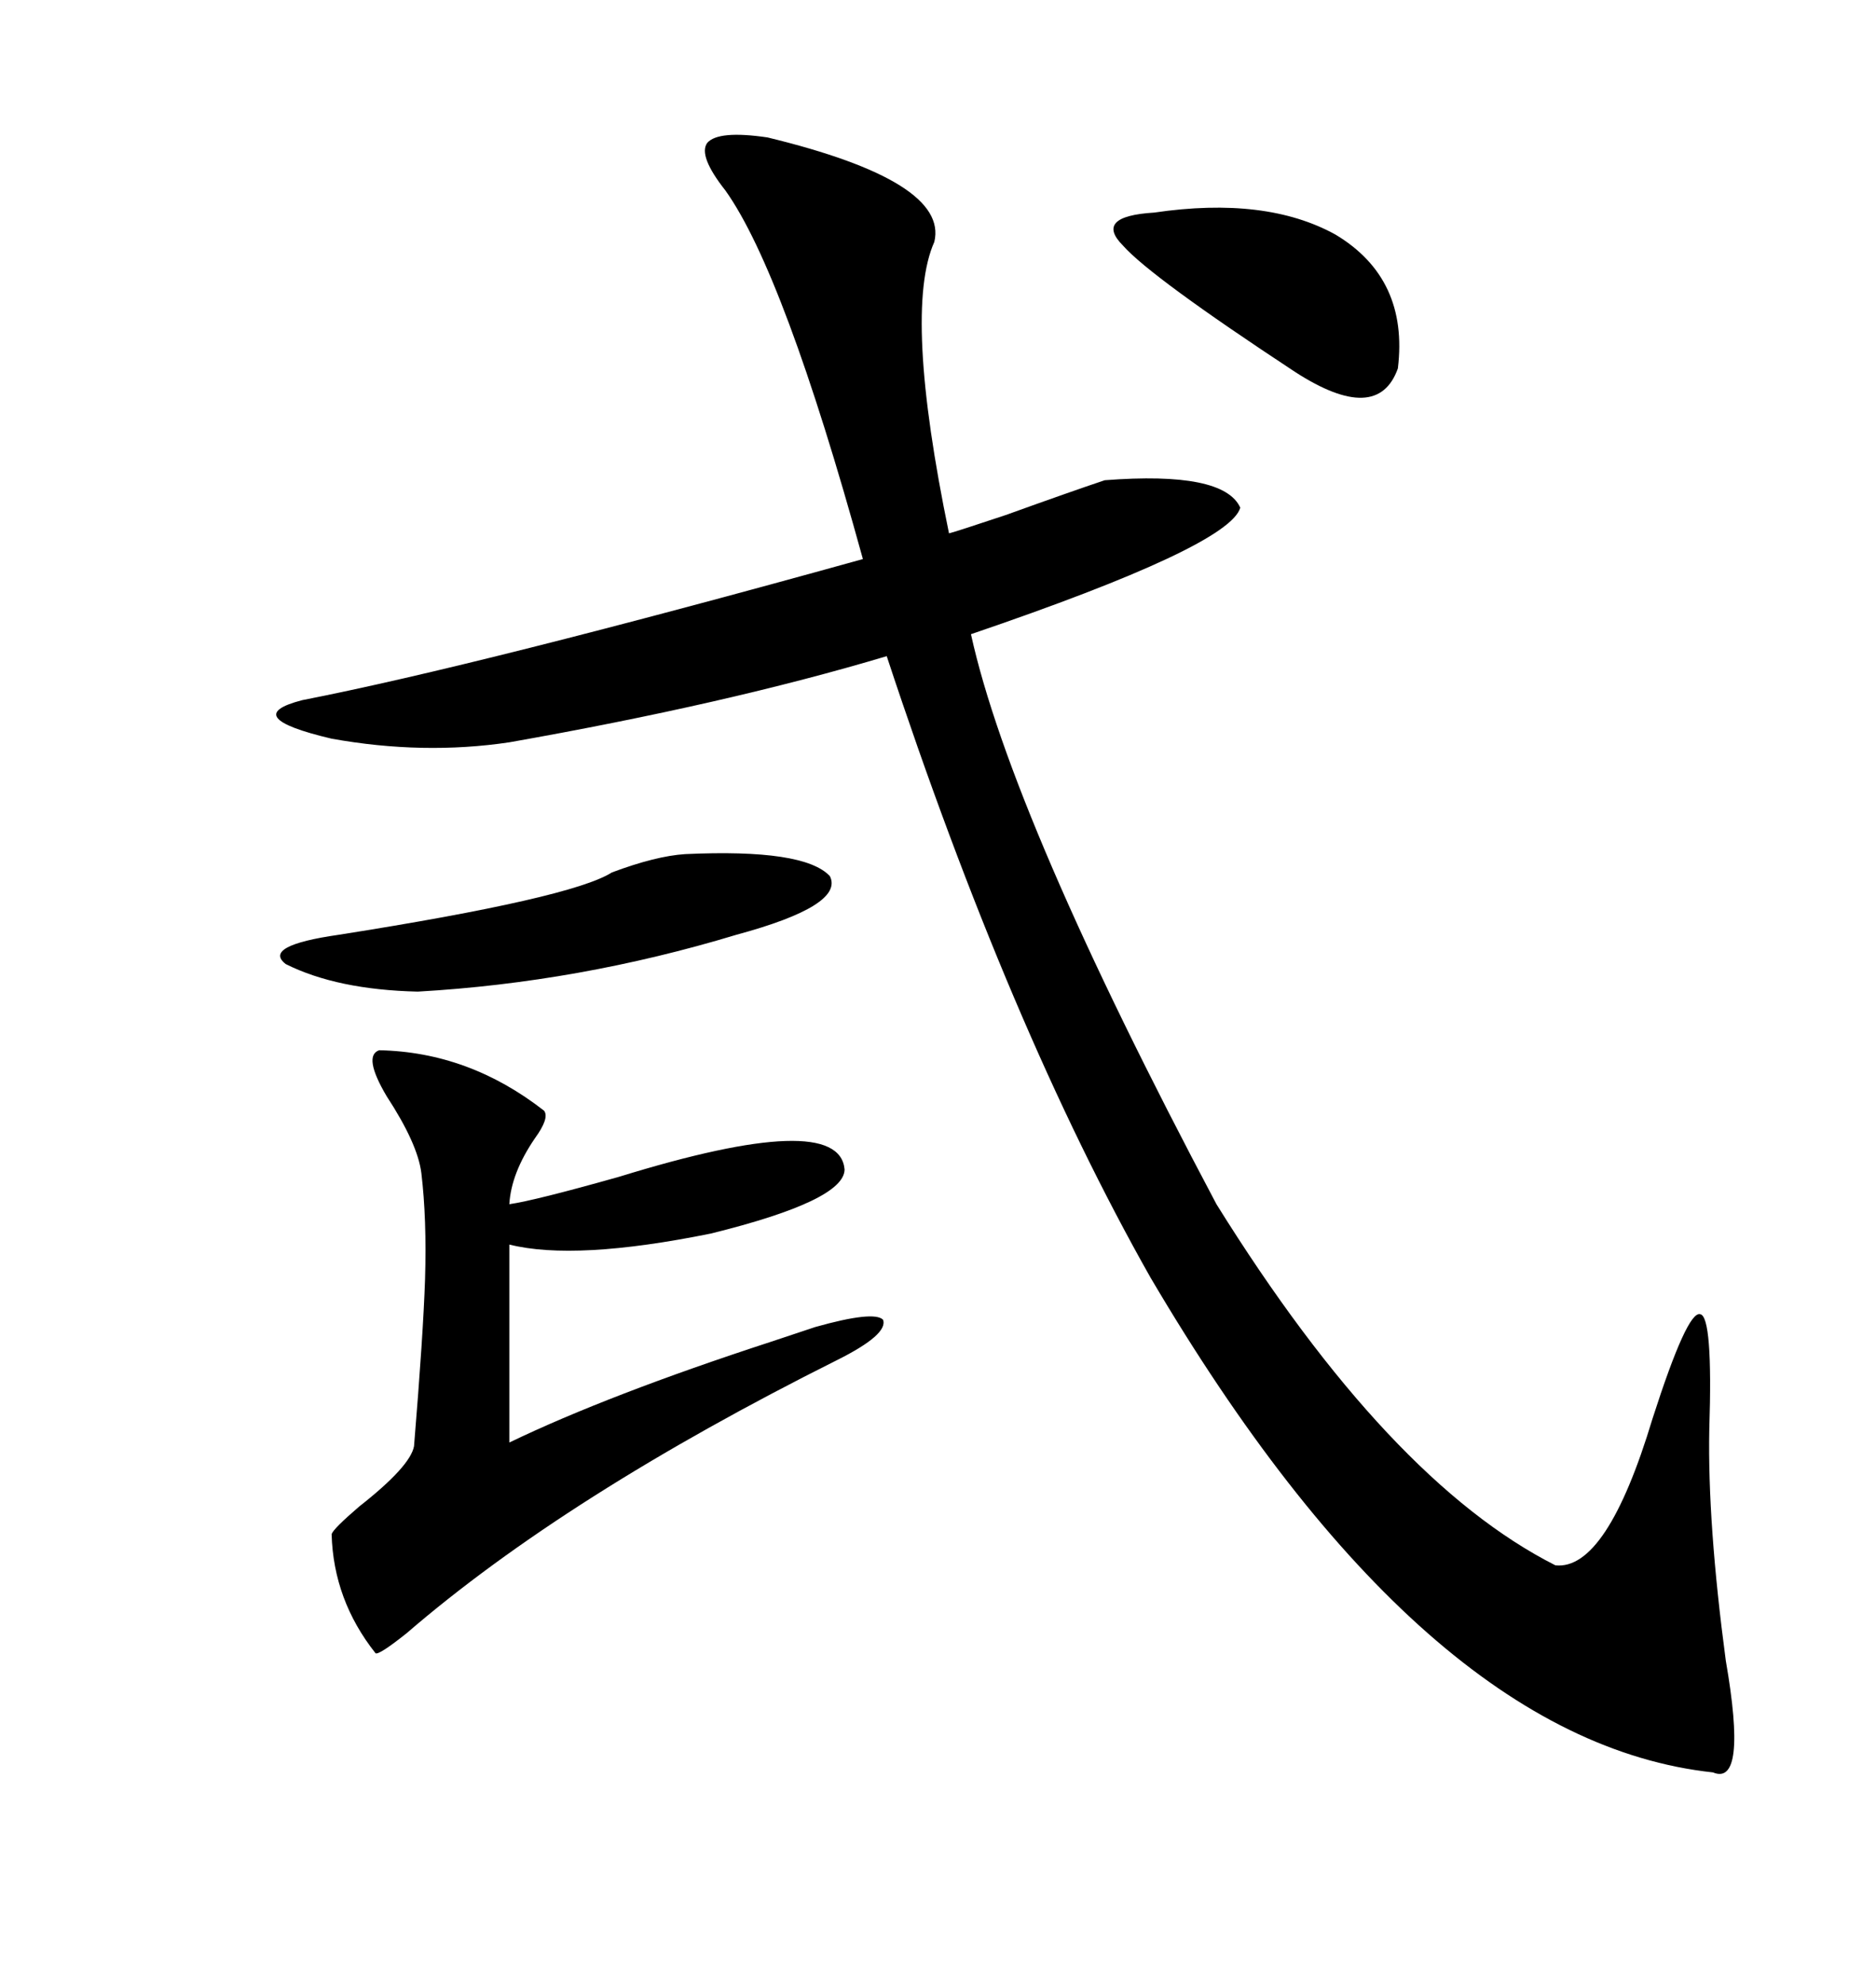 <svg xmlns="http://www.w3.org/2000/svg" xmlns:xlink="http://www.w3.org/1999/xlink" width="300" height="317.285"><path d="M116.02 30.47L116.02 30.47Q111.62 24.90 113.09 22.85L113.09 22.85Q114.84 20.80 122.75 21.97L122.75 21.97Q151.76 29.00 149.41 38.67L149.41 38.67Q144.43 49.80 151.76 85.25L151.76 85.25Q152.93 84.96 160.84 82.32L160.84 82.32Q171.39 78.52 176.66 76.76L176.66 76.76Q195.70 75.29 198.34 81.15L198.34 81.15Q196.58 87.30 155.27 101.37L155.27 101.37Q161.72 130.66 194.53 192.48L194.53 192.48Q222.07 236.72 248.73 250.20L248.73 250.20Q256.93 251.07 264.26 226.76L264.26 226.76Q269.82 209.47 271.88 210.06L271.88 210.06Q273.93 210.35 273.34 228.52L273.34 228.52Q273.05 243.46 275.98 265.43L275.98 265.43Q279.49 285.64 273.93 283.30L273.93 283.30Q227.64 278.32 183.98 204.20L183.98 204.20Q161.43 164.36 141.80 104.88L141.80 104.88Q116.31 112.50 81.45 118.65L81.45 118.65Q67.68 120.70 53.03 118.07L53.03 118.07Q38.09 114.55 48.34 111.91L48.34 111.91Q76.76 106.35 137.99 89.36L137.99 89.36Q125.39 43.65 116.02 30.47ZM60.64 167.87L60.64 167.87Q75 168.16 87.01 177.54L87.01 177.54Q87.89 178.71 85.55 181.93L85.55 181.93Q81.74 187.50 81.45 192.48L81.45 192.48Q85.55 191.89 99.02 188.09L99.02 188.09Q134.18 177.25 135.06 186.91L135.06 186.91Q135.06 191.89 113.67 197.17L113.67 197.17Q91.99 201.56 81.45 198.93L81.45 198.93L81.45 230.57Q97.27 222.95 123.34 214.45L123.34 214.45Q128.61 212.70 130.37 212.11L130.37 212.11Q139.75 209.47 141.21 210.94L141.21 210.94Q142.09 213.28 133.89 217.38L133.89 217.38Q90.53 239.06 65.04 261.04L65.04 261.04Q60.64 264.55 60.06 264.26L60.06 264.26Q53.32 255.76 53.03 245.21L53.03 245.21Q53.32 244.34 57.42 240.82L57.42 240.82Q65.63 234.38 66.21 231.15L66.21 231.15Q67.68 213.28 67.97 204.49L67.97 204.49Q68.26 194.82 67.38 187.50L67.38 187.50Q66.80 182.81 61.82 175.20L61.82 175.20Q58.01 168.75 60.64 167.87ZM109.57 136.52L109.57 136.52Q128.61 135.64 132.71 140.04L132.71 140.04Q135.06 144.73 117.77 149.41L117.77 149.41Q92.58 157.03 66.80 158.50L66.80 158.50Q53.91 158.20 45.70 154.10L45.70 154.10Q41.89 151.17 54.20 149.41L54.20 149.41Q91.41 143.55 97.85 139.45L97.85 139.45Q104.88 136.82 109.57 136.52ZM184.57 33.98L184.57 33.98Q202.44 31.35 213.57 37.50L213.57 37.50Q225.29 44.53 223.54 58.89L223.54 58.89Q220.31 67.97 207.13 59.47L207.13 59.47Q183.98 44.24 179.59 39.26L179.59 39.26Q174.90 34.57 184.57 33.98Z"/></svg>